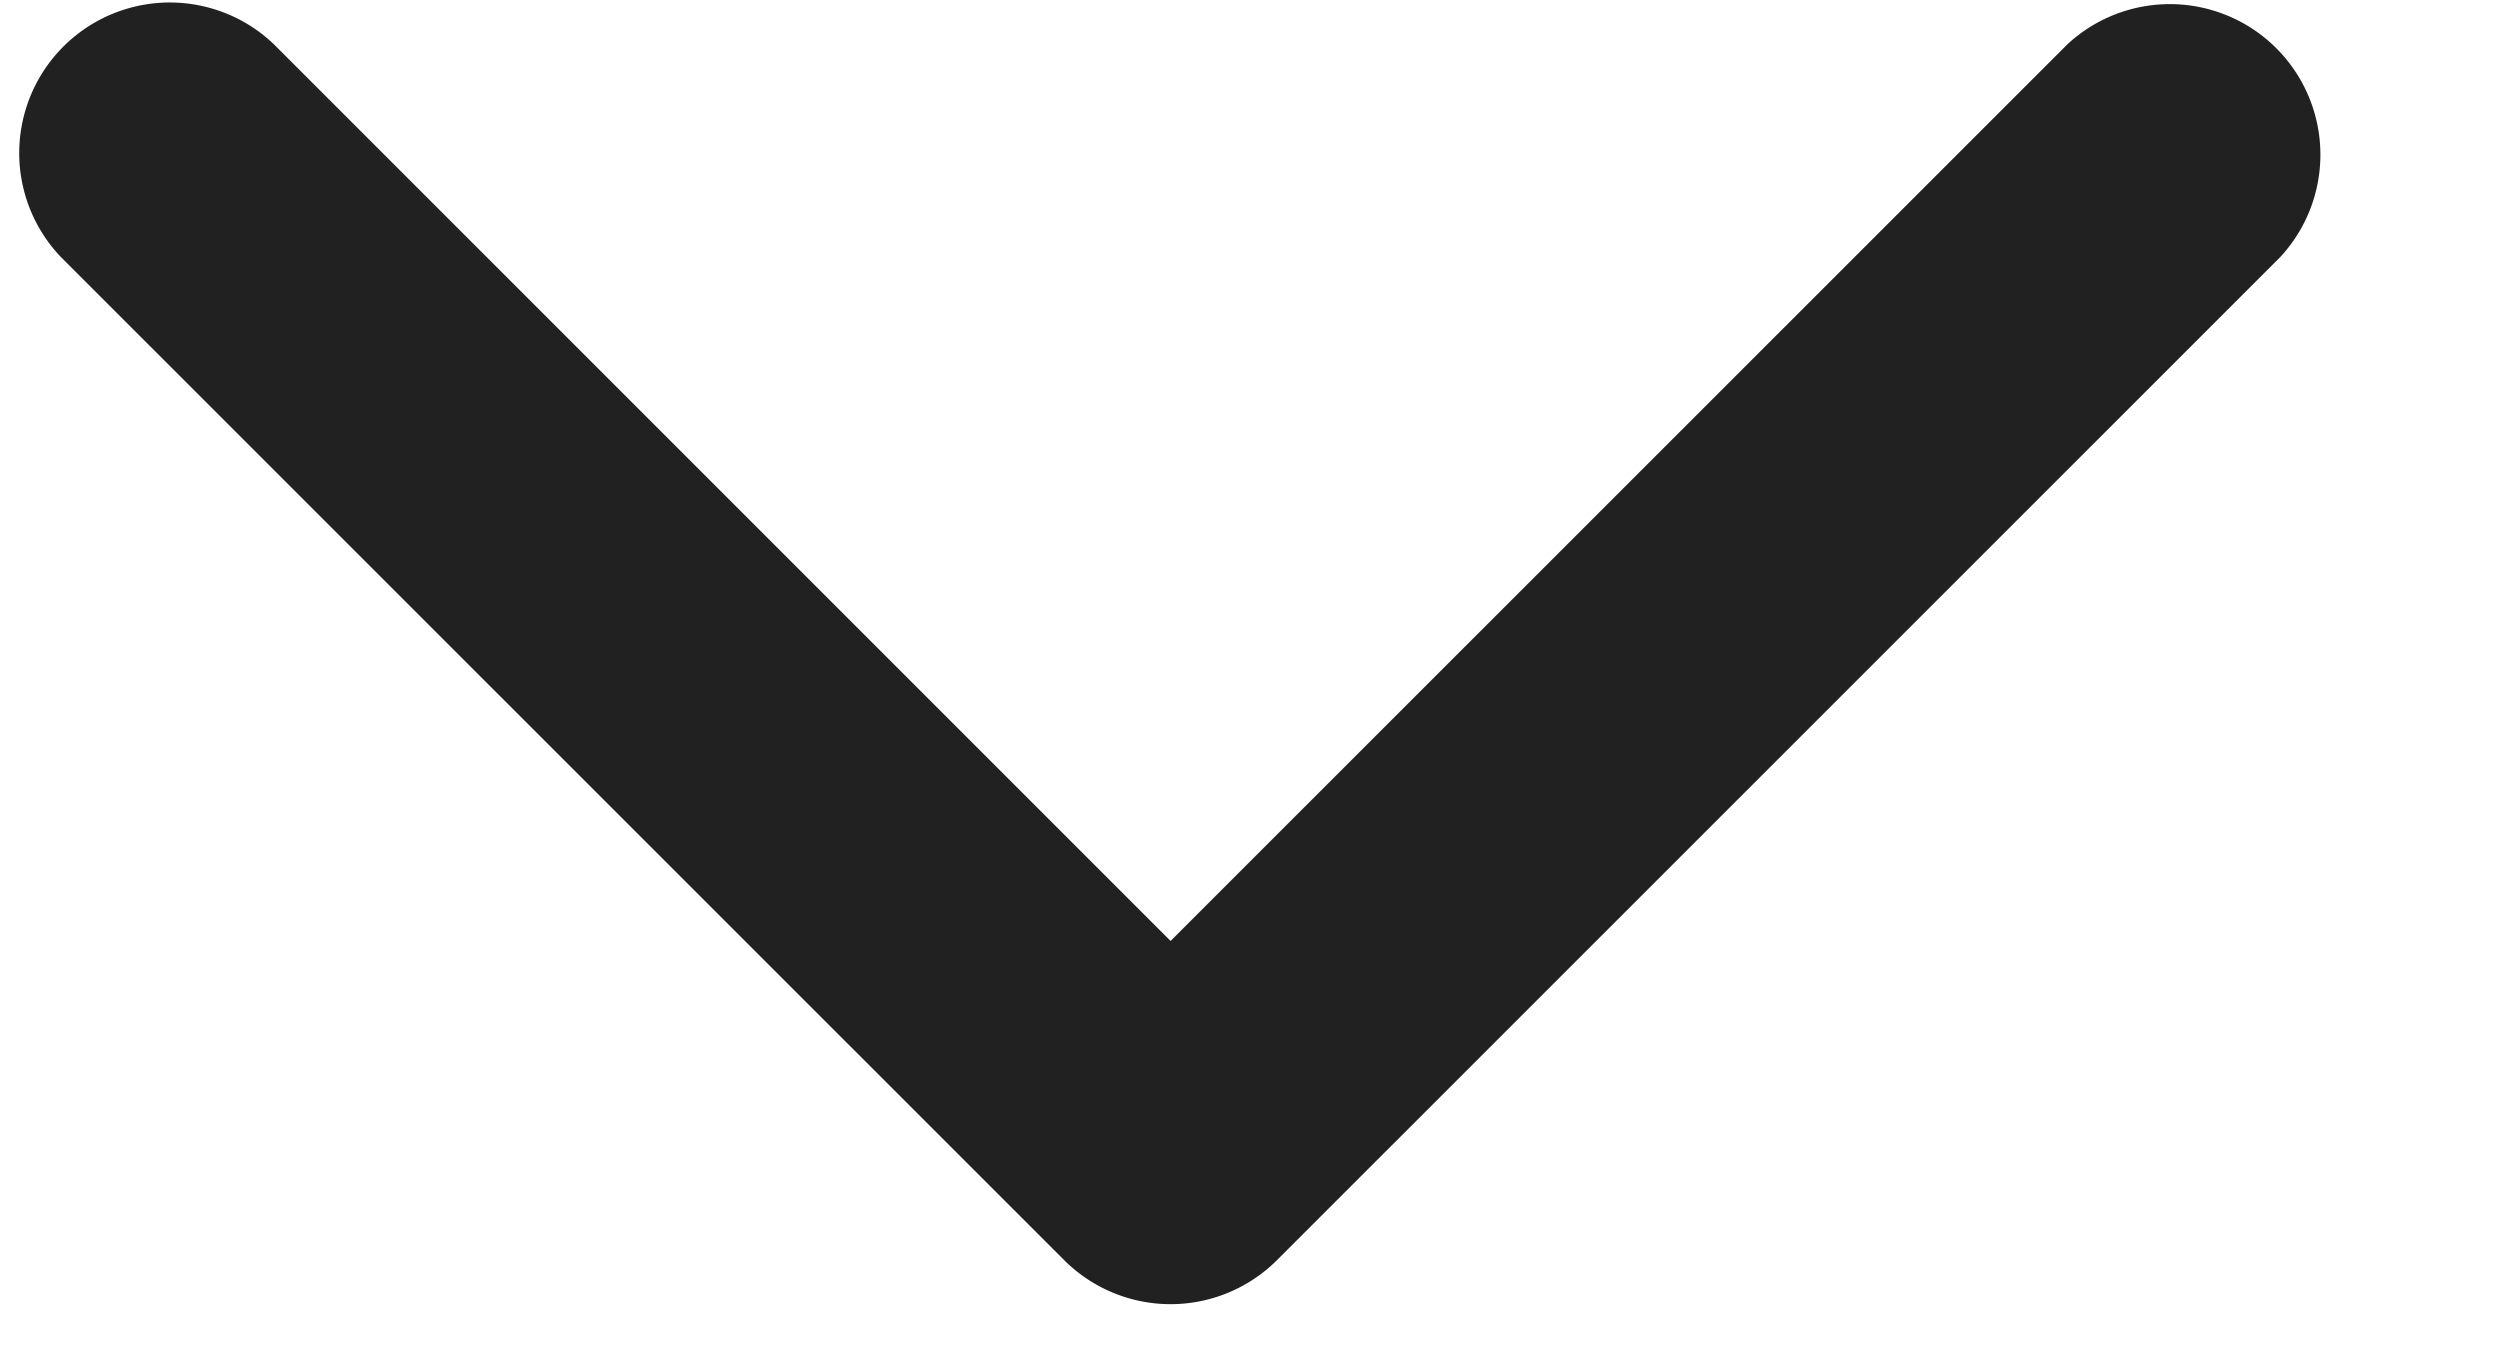 <svg xmlns="http://www.w3.org/2000/svg" width="13" height="7" viewBox="0 0 13 7">
    <path fill="#212121" fill-rule="nonzero" d="M10.751.23a.783.783 0 0 1 1.107 1.106L6.64 6.553a.783.783 0 0 1-1.106 0L.316 1.336A.783.783 0 0 1 1.423.229l4.664 4.664L10.751.23z"/>
</svg>

